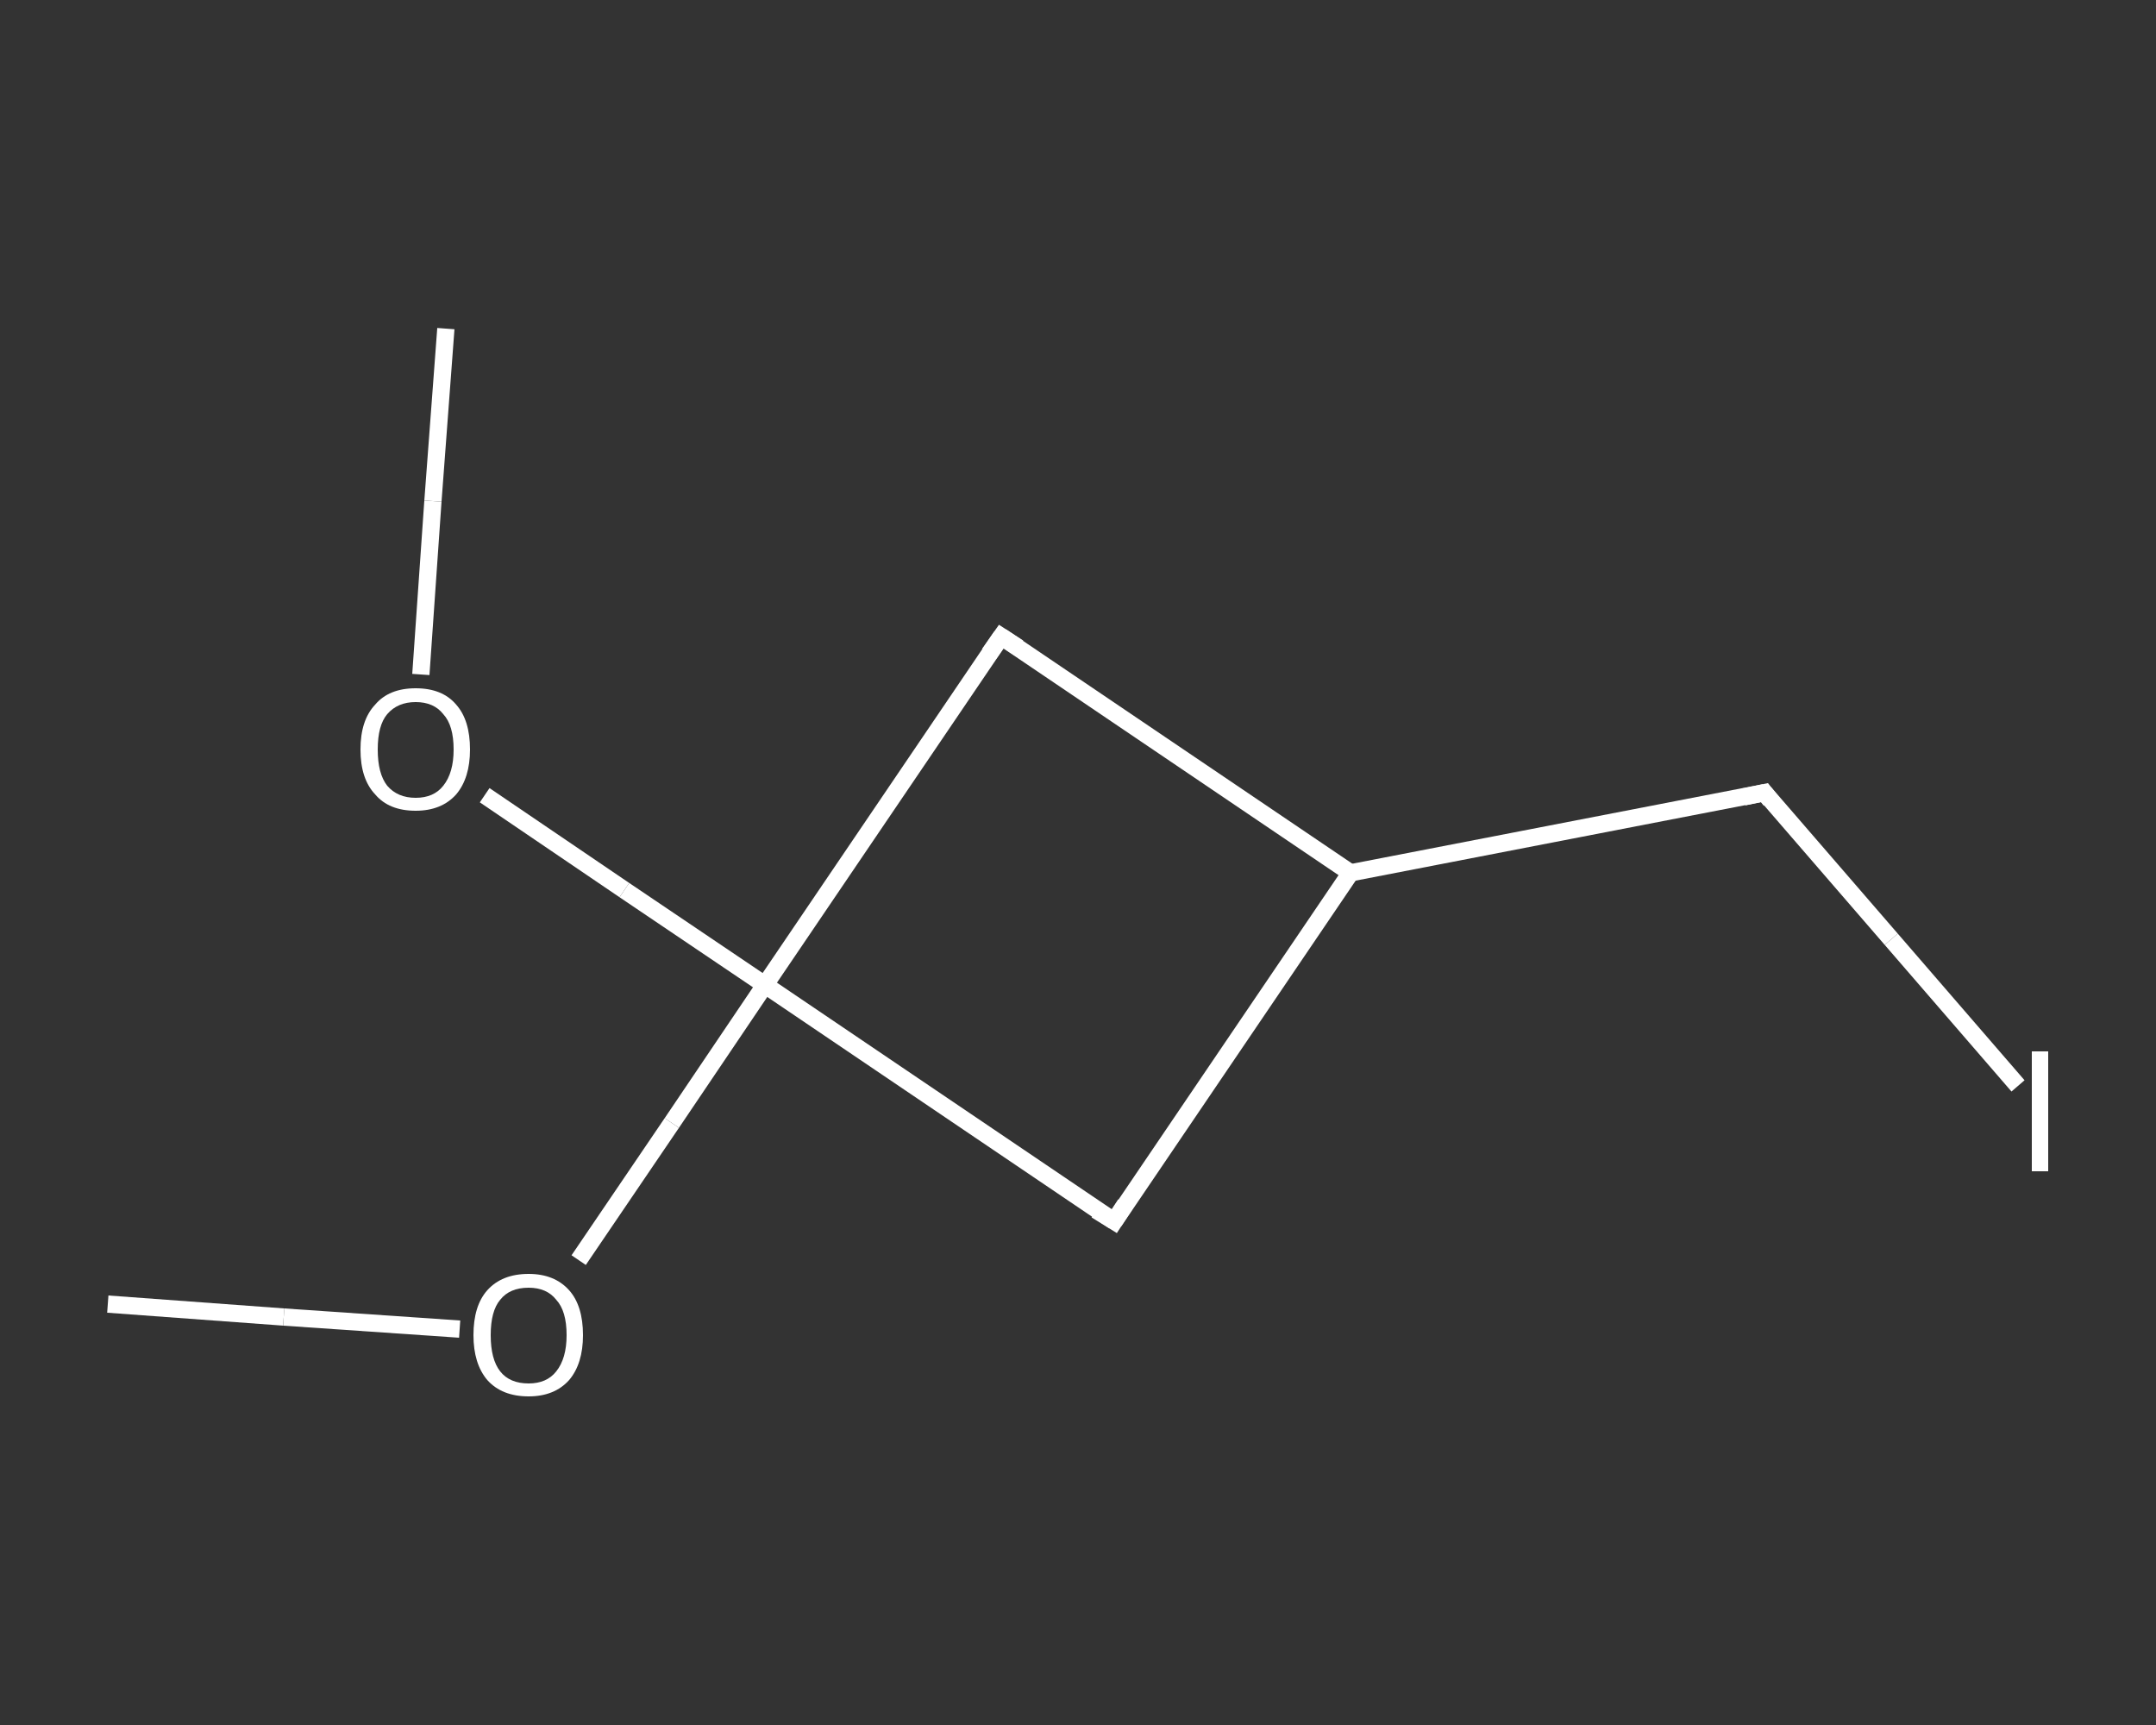 <?xml version='1.0' encoding='iso-8859-1'?>
<svg version='1.1' baseProfile='full'
              xmlns='http://www.w3.org/2000/svg'
                      xmlns:rdkit='http://www.rdkit.org/xml'
                      xmlns:xlink='http://www.w3.org/1999/xlink'
                  xml:space='preserve'
width='250px' height='200px' viewBox='0 0 250 200'>
<rect x="0" y="0" width="250" height="200" fill="#333333" stroke="none"/>
<!-- END OF HEADER -->
<rect style='opacity:1.0;fill:transparent;stroke:none' width='250.0' height='200.0' x='0.0' y='0.0'> </rect>
<path class='bond-0 atom-0 atom-1' d='M 12.5,151.2 L 32.9,152.7' style='fill:none;fill-rule:evenodd;stroke:#FFFFFF;stroke-width:2.0px;stroke-linecap:butt;stroke-linejoin:miter;stroke-opacity:1' />
<path class='bond-0 atom-0 atom-1' d='M 32.9,152.7 L 53.3,154.1' style='fill:none;fill-rule:evenodd;stroke:#FFFFFF;stroke-width:2.0px;stroke-linecap:butt;stroke-linejoin:miter;stroke-opacity:1' />
<path class='bond-1 atom-1 atom-2' d='M 67.1,146.1 L 77.9,130.2' style='fill:none;fill-rule:evenodd;stroke:#FFFFFF;stroke-width:2.0px;stroke-linecap:butt;stroke-linejoin:miter;stroke-opacity:1' />
<path class='bond-1 atom-1 atom-2' d='M 77.9,130.2 L 88.7,114.2' style='fill:none;fill-rule:evenodd;stroke:#FFFFFF;stroke-width:2.0px;stroke-linecap:butt;stroke-linejoin:miter;stroke-opacity:1' />
<path class='bond-2 atom-2 atom-3' d='M 88.7,114.2 L 72.4,103.2' style='fill:none;fill-rule:evenodd;stroke:#FFFFFF;stroke-width:2.0px;stroke-linecap:butt;stroke-linejoin:miter;stroke-opacity:1' />
<path class='bond-2 atom-2 atom-3' d='M 72.4,103.2 L 56.2,92.2' style='fill:none;fill-rule:evenodd;stroke:#FFFFFF;stroke-width:2.0px;stroke-linecap:butt;stroke-linejoin:miter;stroke-opacity:1' />
<path class='bond-3 atom-3 atom-4' d='M 48.8,78.2 L 50.2,58.1' style='fill:none;fill-rule:evenodd;stroke:#FFFFFF;stroke-width:2.0px;stroke-linecap:butt;stroke-linejoin:miter;stroke-opacity:1' />
<path class='bond-3 atom-3 atom-4' d='M 50.2,58.1 L 51.7,38.1' style='fill:none;fill-rule:evenodd;stroke:#FFFFFF;stroke-width:2.0px;stroke-linecap:butt;stroke-linejoin:miter;stroke-opacity:1' />
<path class='bond-4 atom-2 atom-5' d='M 88.7,114.2 L 116.1,73.8' style='fill:none;fill-rule:evenodd;stroke:#FFFFFF;stroke-width:2.0px;stroke-linecap:butt;stroke-linejoin:miter;stroke-opacity:1' />
<path class='bond-5 atom-5 atom-6' d='M 116.1,73.8 L 156.6,101.2' style='fill:none;fill-rule:evenodd;stroke:#FFFFFF;stroke-width:2.0px;stroke-linecap:butt;stroke-linejoin:miter;stroke-opacity:1' />
<path class='bond-6 atom-6 atom-7' d='M 156.6,101.2 L 204.6,91.9' style='fill:none;fill-rule:evenodd;stroke:#FFFFFF;stroke-width:2.0px;stroke-linecap:butt;stroke-linejoin:miter;stroke-opacity:1' />
<path class='bond-7 atom-7 atom-8' d='M 204.6,91.9 L 219.3,108.9' style='fill:none;fill-rule:evenodd;stroke:#FFFFFF;stroke-width:2.0px;stroke-linecap:butt;stroke-linejoin:miter;stroke-opacity:1' />
<path class='bond-7 atom-7 atom-8' d='M 219.3,108.9 L 234.0,125.9' style='fill:none;fill-rule:evenodd;stroke:#FFFFFF;stroke-width:2.0px;stroke-linecap:butt;stroke-linejoin:miter;stroke-opacity:1' />
<path class='bond-8 atom-6 atom-9' d='M 156.6,101.2 L 129.2,141.6' style='fill:none;fill-rule:evenodd;stroke:#FFFFFF;stroke-width:2.0px;stroke-linecap:butt;stroke-linejoin:miter;stroke-opacity:1' />
<path class='bond-9 atom-9 atom-2' d='M 129.2,141.6 L 88.7,114.2' style='fill:none;fill-rule:evenodd;stroke:#FFFFFF;stroke-width:2.0px;stroke-linecap:butt;stroke-linejoin:miter;stroke-opacity:1' />
<path d='M 114.7,75.8 L 116.1,73.8 L 118.1,75.1' style='fill:none;stroke:#FFFFFF;stroke-width:2.0px;stroke-linecap:butt;stroke-linejoin:miter;stroke-opacity:1;' />
<path d='M 202.2,92.4 L 204.6,91.9 L 205.3,92.8' style='fill:none;stroke:#FFFFFF;stroke-width:2.0px;stroke-linecap:butt;stroke-linejoin:miter;stroke-opacity:1;' />
<path d='M 130.5,139.6 L 129.2,141.6 L 127.1,140.3' style='fill:none;stroke:#FFFFFF;stroke-width:2.0px;stroke-linecap:butt;stroke-linejoin:miter;stroke-opacity:1;' />
<path class='atom-1' d='M 54.9 154.8
Q 54.9 151.4, 56.5 149.6
Q 58.2 147.7, 61.3 147.7
Q 64.3 147.7, 66.0 149.6
Q 67.6 151.4, 67.6 154.8
Q 67.6 158.1, 66.0 160.0
Q 64.3 161.9, 61.3 161.9
Q 58.2 161.9, 56.5 160.0
Q 54.9 158.1, 54.9 154.8
M 61.3 160.4
Q 63.4 160.4, 64.5 159.0
Q 65.7 157.5, 65.7 154.8
Q 65.7 152.0, 64.5 150.7
Q 63.4 149.3, 61.3 149.3
Q 59.1 149.3, 58.0 150.7
Q 56.9 152.0, 56.9 154.8
Q 56.9 157.6, 58.0 159.0
Q 59.1 160.4, 61.3 160.4
' fill='#FFFFFF'/>
<path class='atom-3' d='M 41.8 86.9
Q 41.8 83.5, 43.5 81.7
Q 45.1 79.8, 48.2 79.8
Q 51.3 79.8, 52.9 81.7
Q 54.5 83.5, 54.5 86.9
Q 54.5 90.2, 52.9 92.1
Q 51.2 94.0, 48.2 94.0
Q 45.1 94.0, 43.5 92.1
Q 41.8 90.3, 41.8 86.9
M 48.2 92.5
Q 50.3 92.5, 51.4 91.1
Q 52.6 89.6, 52.6 86.9
Q 52.6 84.1, 51.4 82.8
Q 50.3 81.4, 48.2 81.4
Q 46.1 81.4, 44.9 82.8
Q 43.8 84.1, 43.8 86.9
Q 43.8 89.7, 44.9 91.1
Q 46.1 92.5, 48.2 92.5
' fill='#FFFFFF'/>
<path class='atom-8' d='M 235.6 121.9
L 237.5 121.9
L 237.5 135.8
L 235.6 135.8
L 235.6 121.9
' fill='#FFFFFF'/>
</svg>
